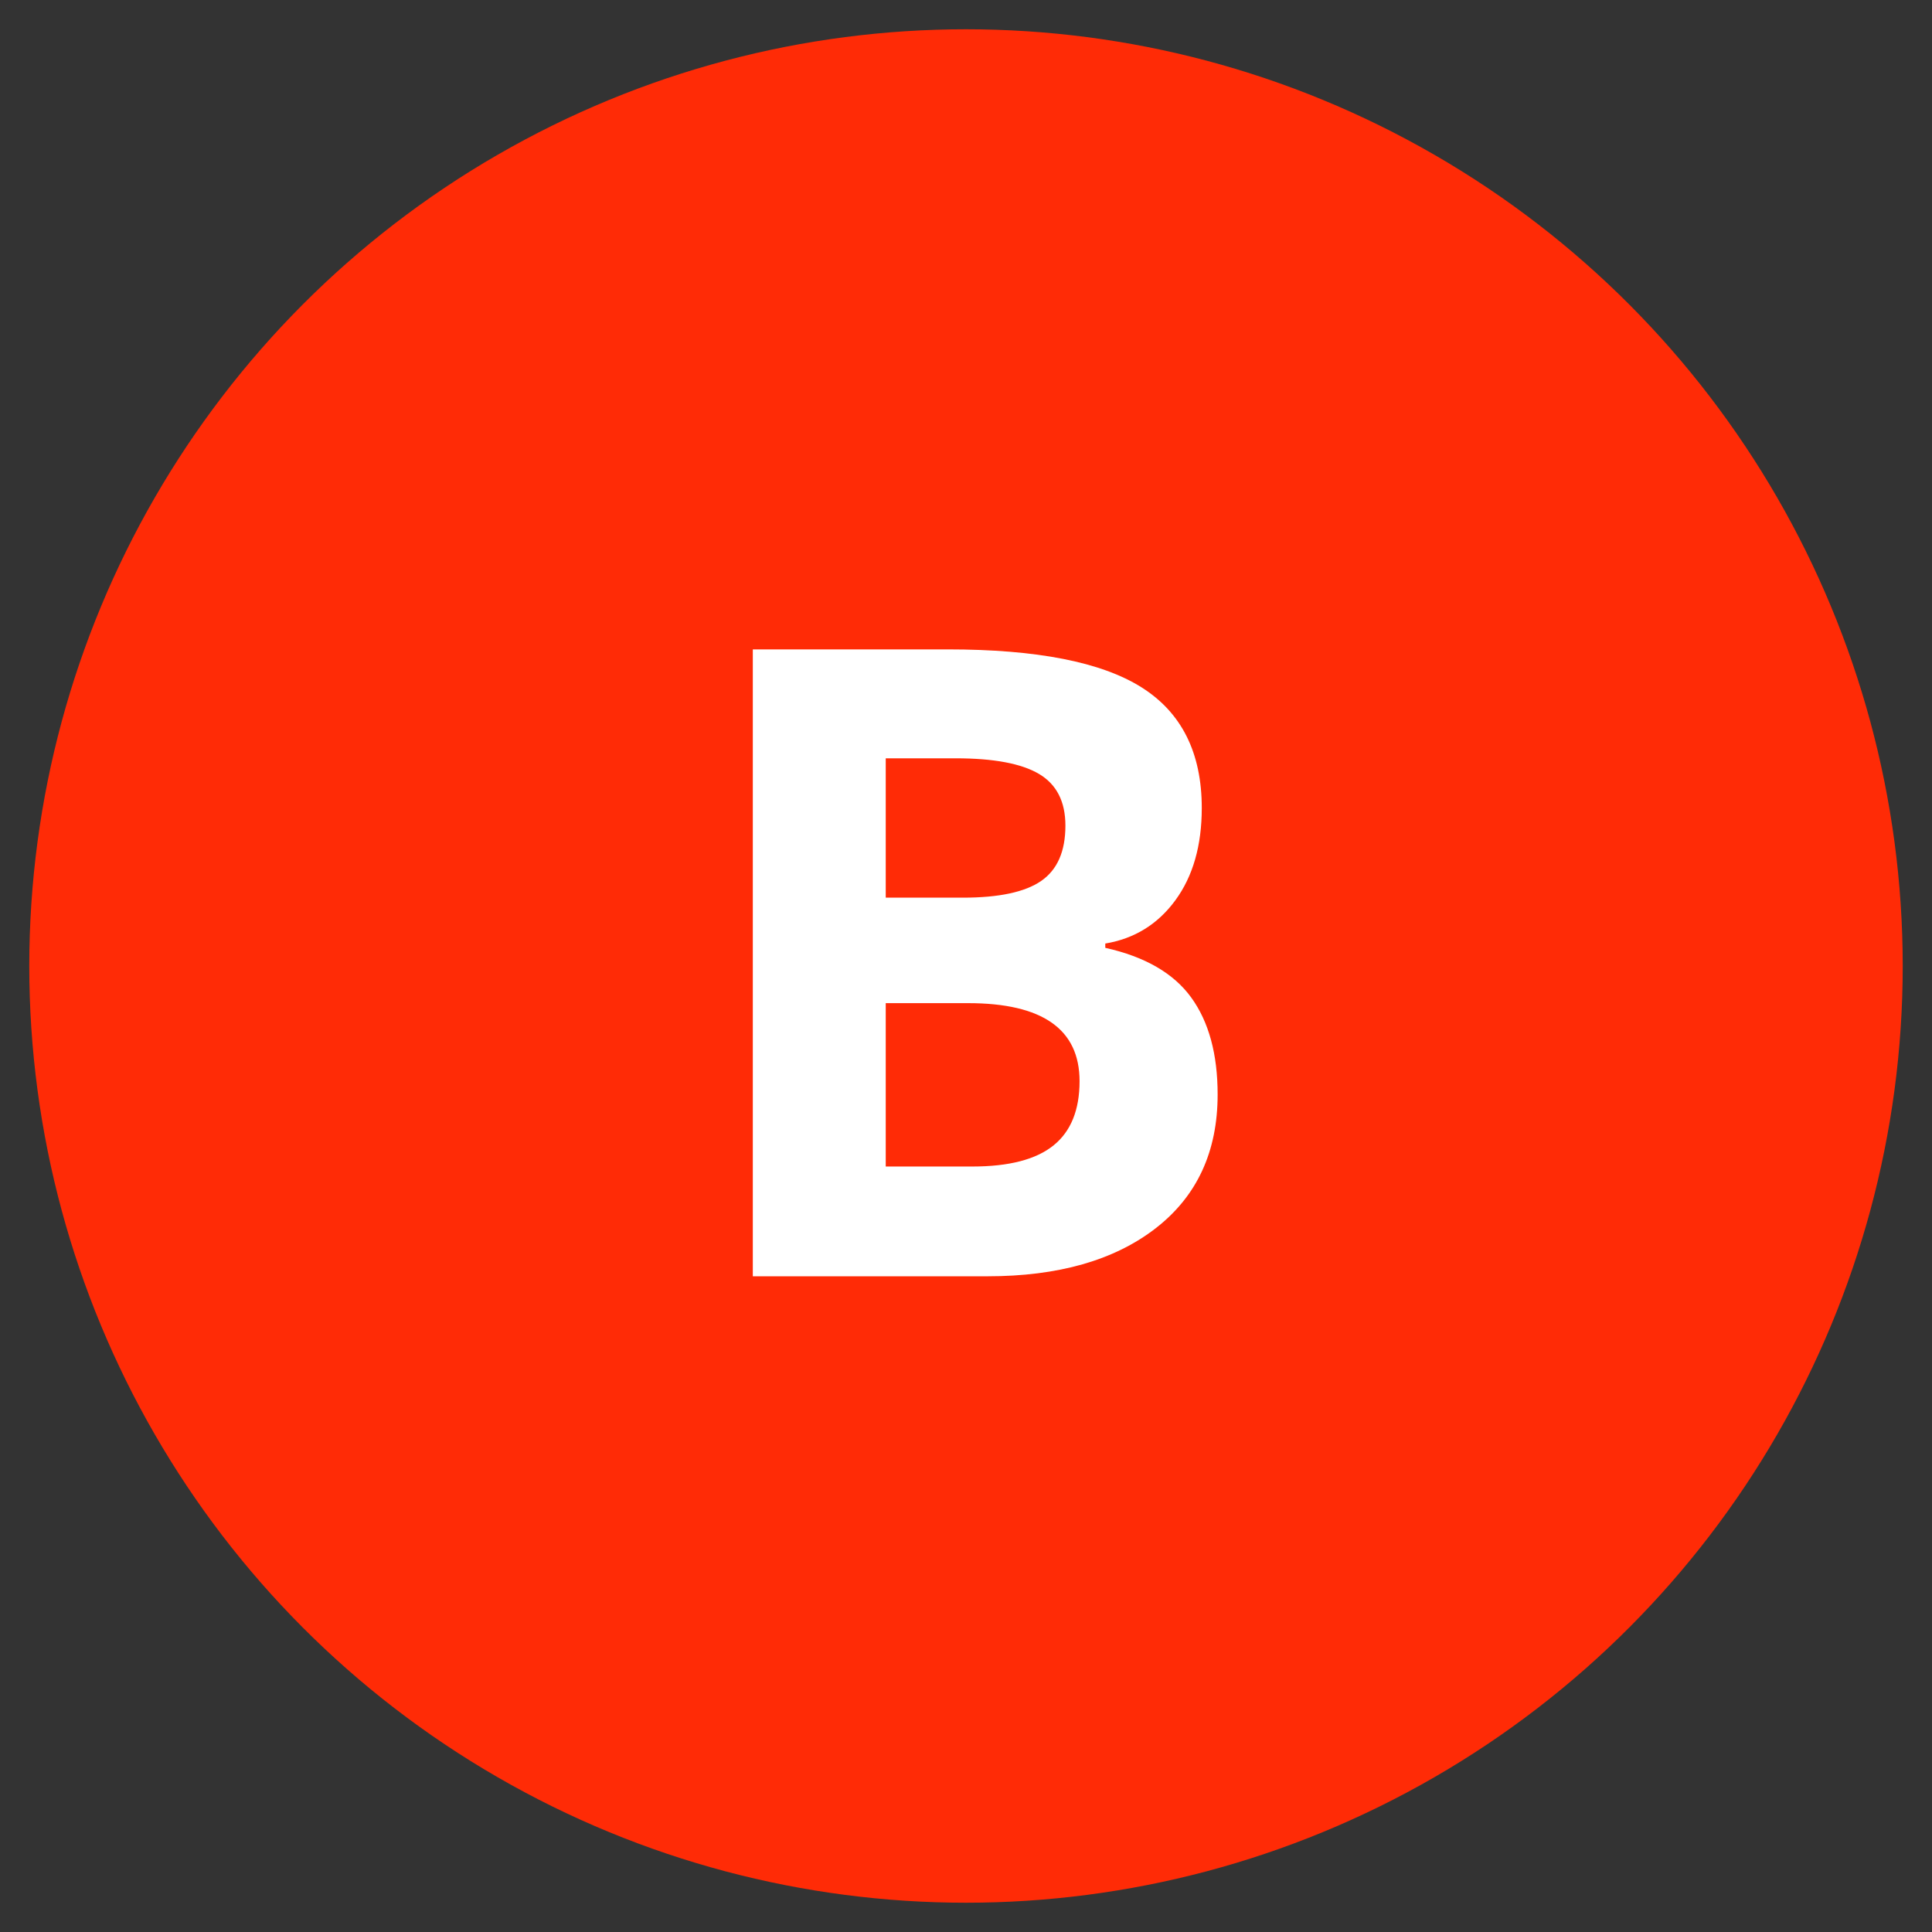 <?xml version="1.0" encoding="UTF-8"?>
<svg width="330px" height="330px" viewBox="0 0 330 330" version="1.1" xmlns="http://www.w3.org/2000/svg" xmlns:xlink="http://www.w3.org/1999/xlink">
    <rect x="0" y="0" width="330" height="330" fill="#333333" stroke="none"/>
    <title>Class B</title>
    <g id="Class-B" stroke="none" stroke-width="1" fill="none" fill-rule="evenodd">
        <circle id="Oval" fill="#FF2B06" cx="165" cy="165" r="160"></circle>
        <g id="B" transform="translate(128.586, 110.92)" fill="#FFFFFF" fill-rule="nonzero">
            <path d="M0,0 L33.325,0 C48.511,0 59.534,2.161 66.394,6.482 C73.254,10.803 76.685,17.676 76.685,27.1 C76.685,33.496 75.183,38.745 72.18,42.847 C69.177,46.948 65.186,49.414 60.205,50.244 L60.205,50.977 C66.992,52.49 71.887,55.322 74.89,59.473 C77.893,63.623 79.395,69.141 79.395,76.025 C79.395,85.791 75.867,93.408 68.811,98.877 C61.755,104.346 52.173,107.08 40.063,107.08 L0,107.08 L0,0 Z M22.705,42.407 L35.889,42.407 C42.041,42.407 46.497,41.455 49.255,39.551 C52.014,37.646 53.394,34.497 53.394,30.103 C53.394,26.001 51.892,23.059 48.889,21.277 C45.886,19.495 41.138,18.604 34.644,18.604 L22.705,18.604 L22.705,42.407 Z M22.705,60.425 L22.705,88.33 L37.5,88.33 C43.75,88.33 48.364,87.134 51.343,84.741 C54.321,82.349 55.811,78.687 55.811,73.755 C55.811,64.868 49.463,60.425 36.768,60.425 L22.705,60.425 Z"></path>
        </g>
    </g>
</svg>